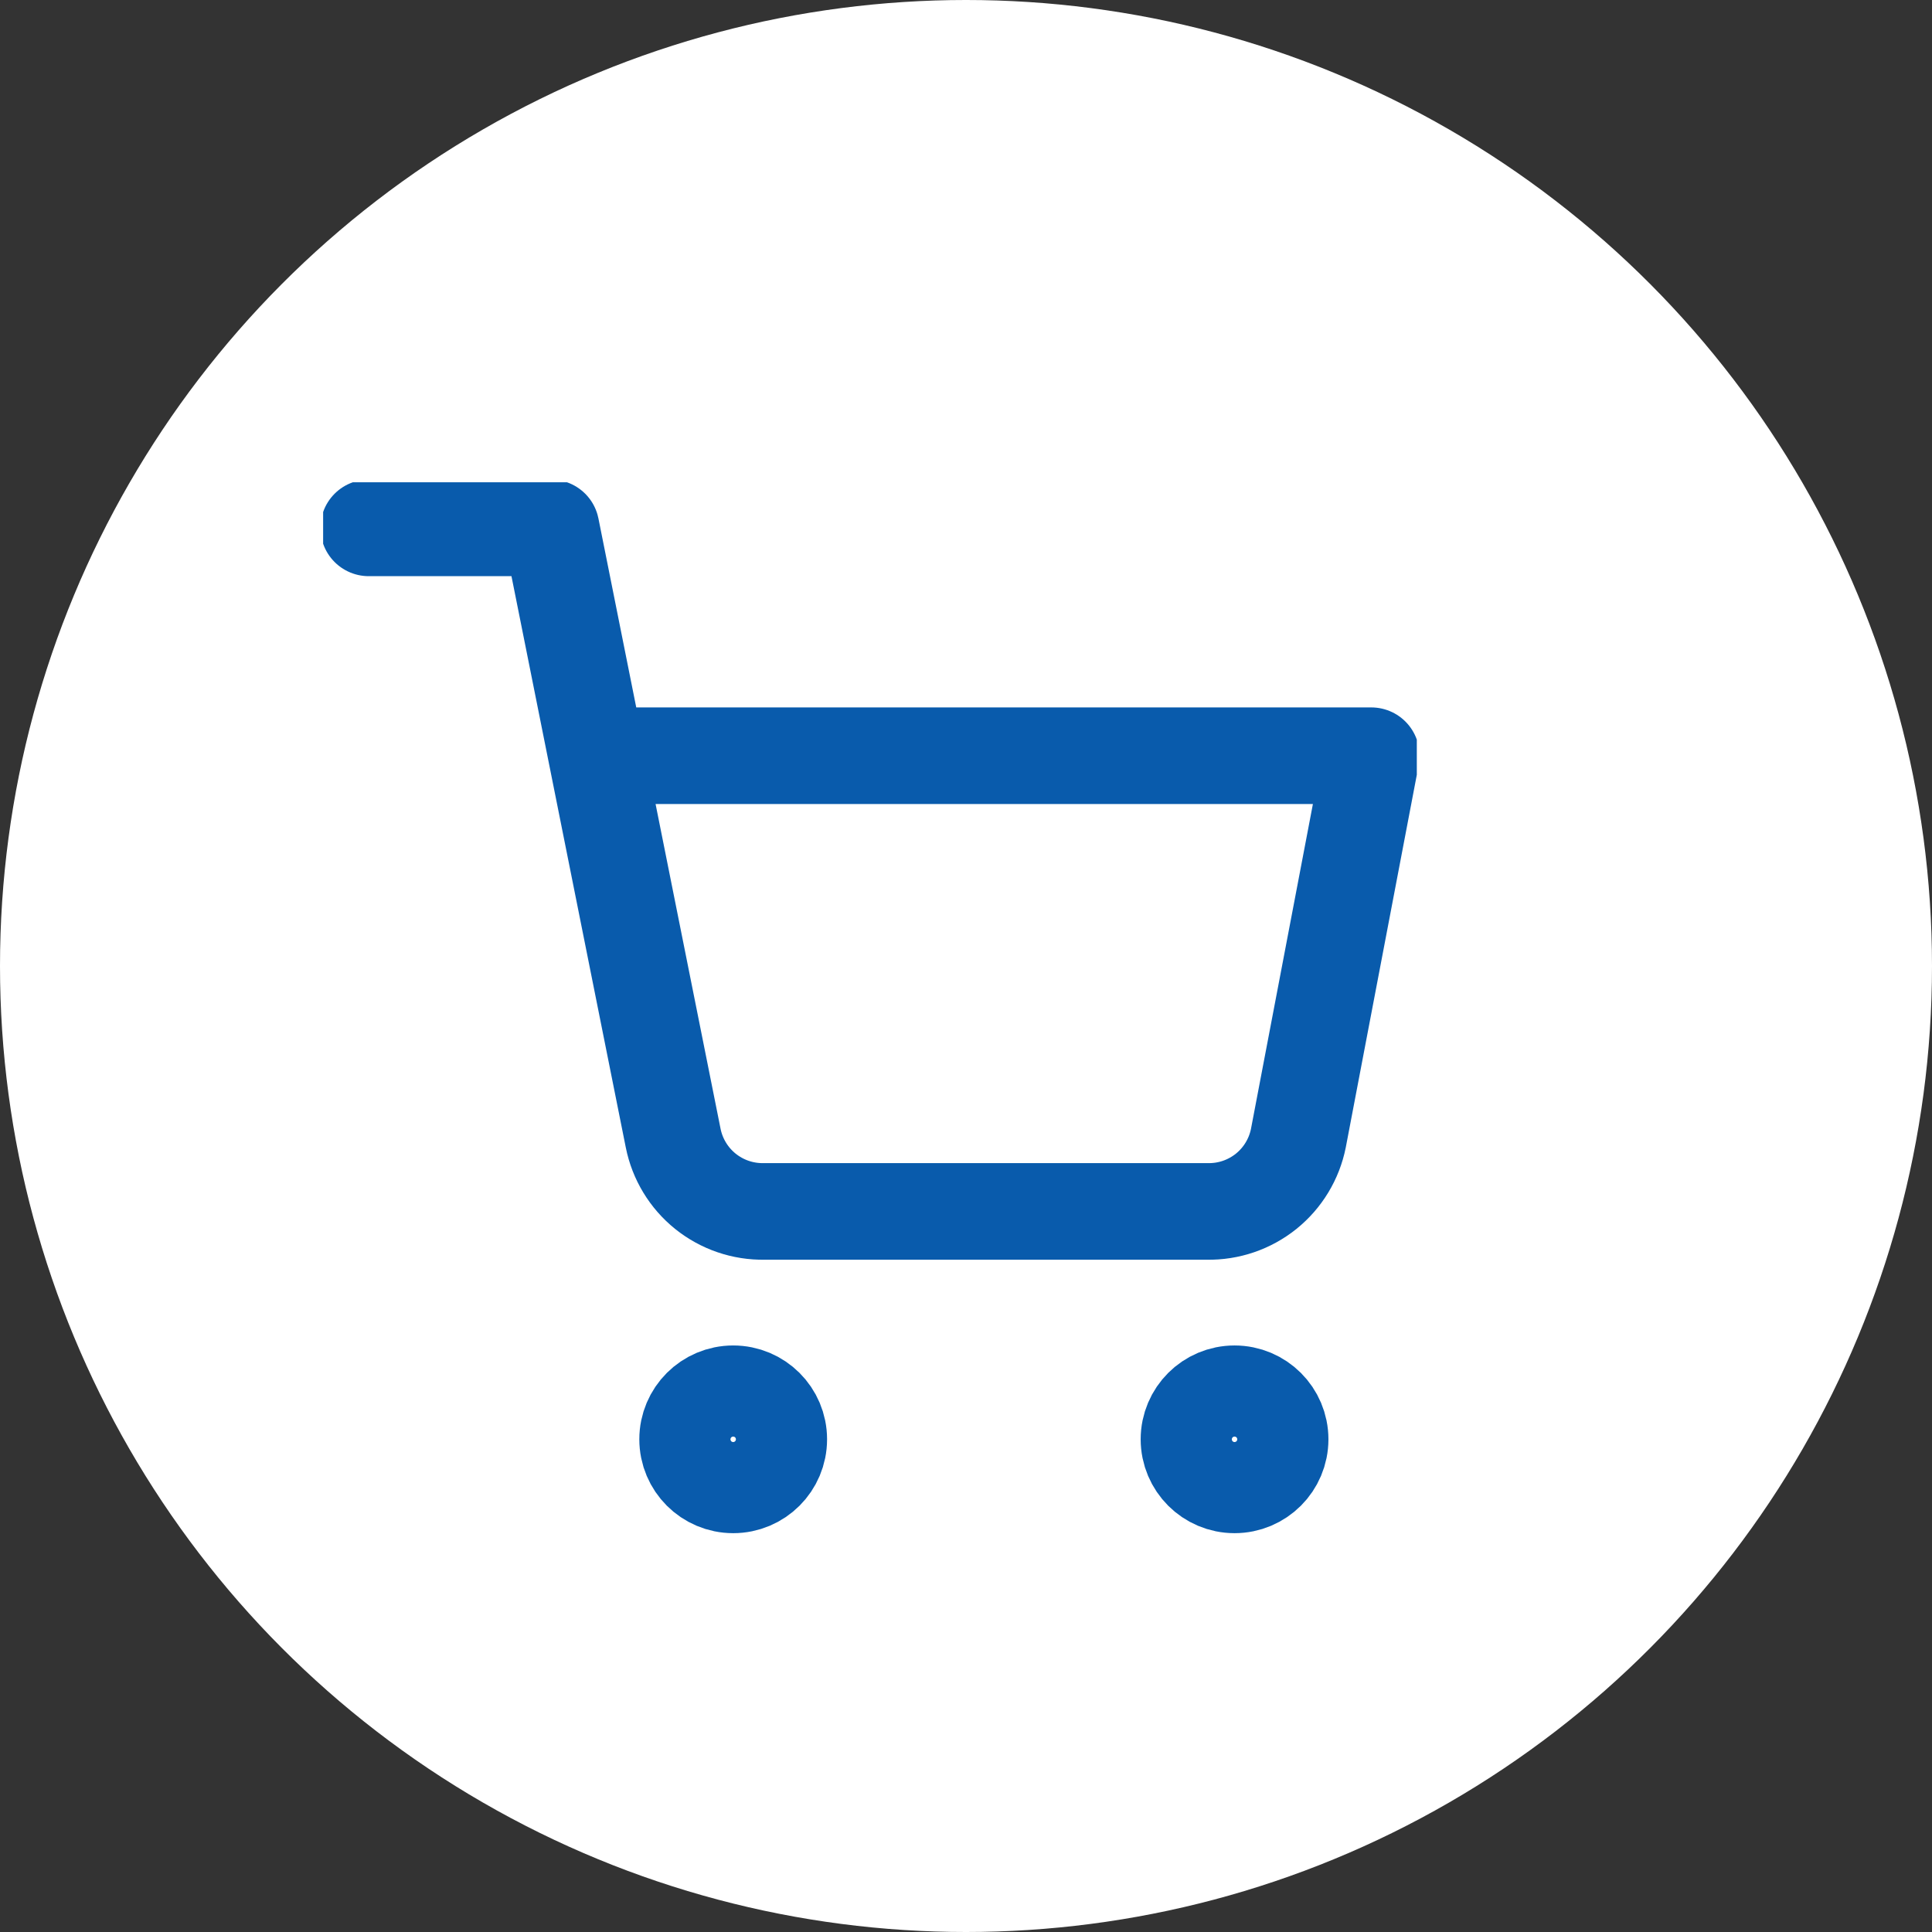 <svg width="44" height="44" viewBox="0 0 44 44" fill="none" xmlns="http://www.w3.org/2000/svg">
<rect x="0" y="0" width="44" height="44" fill="#333333" stroke="none"/>
<circle cx="22" cy="22" r="22" fill="white"/>
<g clip-path="url(#clip0_5846_37803)">
<path d="M16.698 33.817C17.271 33.817 17.736 33.353 17.736 32.779C17.736 32.206 17.271 31.742 16.698 31.742C16.125 31.742 15.66 32.206 15.66 32.779C15.66 33.353 16.125 33.817 16.698 33.817Z" stroke="#095BAC" stroke-width="2.2" stroke-linecap="round" stroke-linejoin="round"/>
<path d="M28.116 33.817C28.689 33.817 29.154 33.353 29.154 32.779C29.154 32.206 28.689 31.742 28.116 31.742C27.543 31.742 27.078 32.206 27.078 32.779C27.078 33.353 27.543 33.817 28.116 33.817Z" stroke="#095BAC" stroke-width="2.2" stroke-linecap="round" stroke-linejoin="round"/>
<path d="M8.398 12.022H12.55L15.331 25.919C15.426 26.396 15.686 26.826 16.065 27.131C16.445 27.436 16.92 27.599 17.407 27.589H27.494C27.981 27.599 28.456 27.436 28.836 27.131C29.215 26.826 29.475 26.396 29.57 25.919L31.23 17.211H13.588" stroke="#095BAC" stroke-width="2.2" stroke-linecap="round" stroke-linejoin="round"/>
</g>
<defs>
<clipPath id="clip0_5846_37803">
<rect width="24.908" height="24.908" fill="white" transform="translate(7.359 10.984)"/>
</clipPath>
</defs>
</svg>
